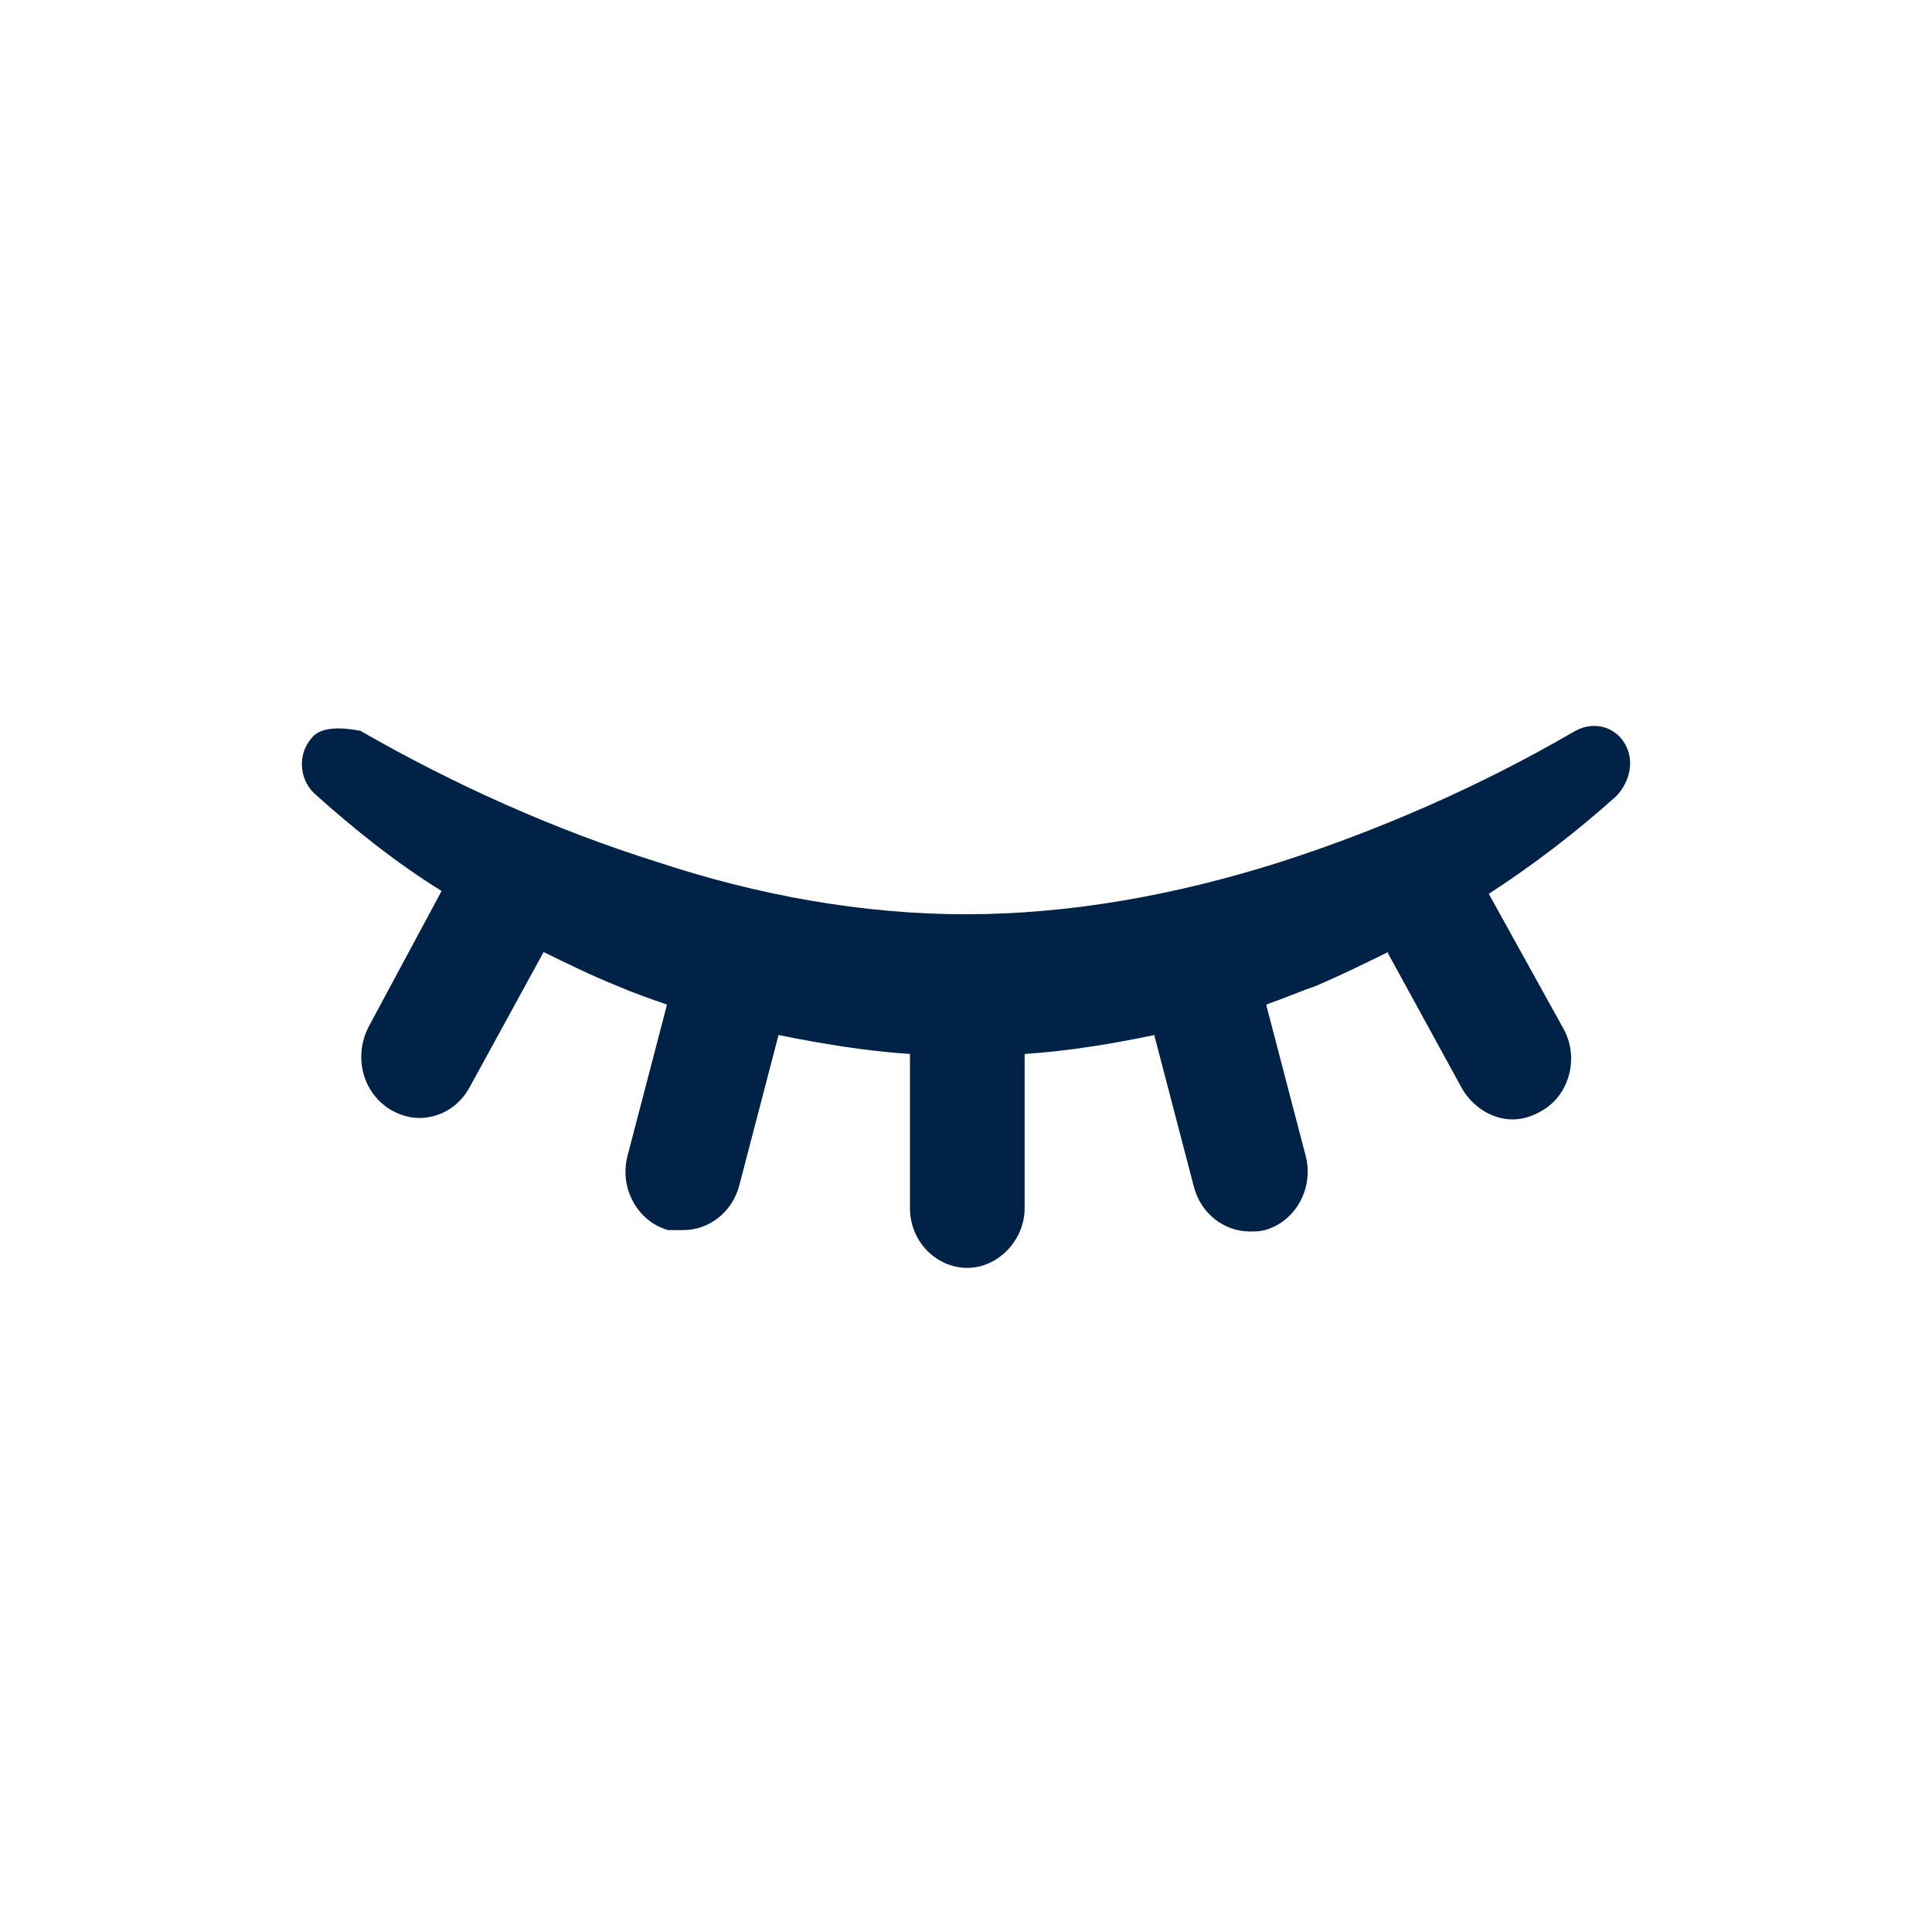 <svg xmlns="http://www.w3.org/2000/svg" width="32" height="32" viewBox="0 0 32 32" style="pointer-events: none">
    <g fill="none" fill-rule="evenodd">
        <g>
            <g>
                <g>
                    <path d="M0 0H32V32H0z" transform="translate(-373 -3129) translate(373 3129)"></path>
                </g>
                <path fill="#002247" fill-rule="nonzero" d="M26.929 12.347c-.162-.314-.533-.41-.834-.242l-.046.025c-1.529.891-3.242 1.639-4.91 2.169-1.69.53-3.427.844-5.14.844-1.715 0-3.451-.314-5.119-.868-1.69-.53-3.358-1.278-4.91-2.17-.416-.08-.686-.04-.81.121-.231.265-.208.675.046.916.672.603 1.367 1.157 2.108 1.615L6.11 16.999c-.255.482-.116 1.084.347 1.374.162.096.324.144.486.144.325 0 .649-.168.834-.506l1.227-2.242c.394.193.788.386 1.205.555.277.12.555.217.833.313v.024l-.648 2.483c-.14.53.162 1.085.671 1.23h.255c.417 0 .81-.29.927-.748l.648-2.483c.718.145 1.436.265 2.177.314v2.555c0 .554.44.988.95.988.509 0 .949-.458.949-.988v-2.555c.74-.049 1.459-.17 2.153-.314v.024l.649 2.483c.116.458.51.747.926.747.093 0 .162 0 .255-.024.51-.144.81-.699.672-1.229l-.649-2.483v-.024c.278-.096.556-.217.834-.313.393-.169.787-.362 1.18-.555v.024l1.228 2.242c.185.314.51.506.834.506.162 0 .324-.048.486-.144.463-.265.625-.892.348-1.374l-1.228-2.218c.741-.482 1.436-1.012 2.108-1.615.231-.24.3-.578.162-.843z" transform="translate(-373 -3129) translate(373 3129)"></path>
            </g>
        </g>
    </g>
</svg>